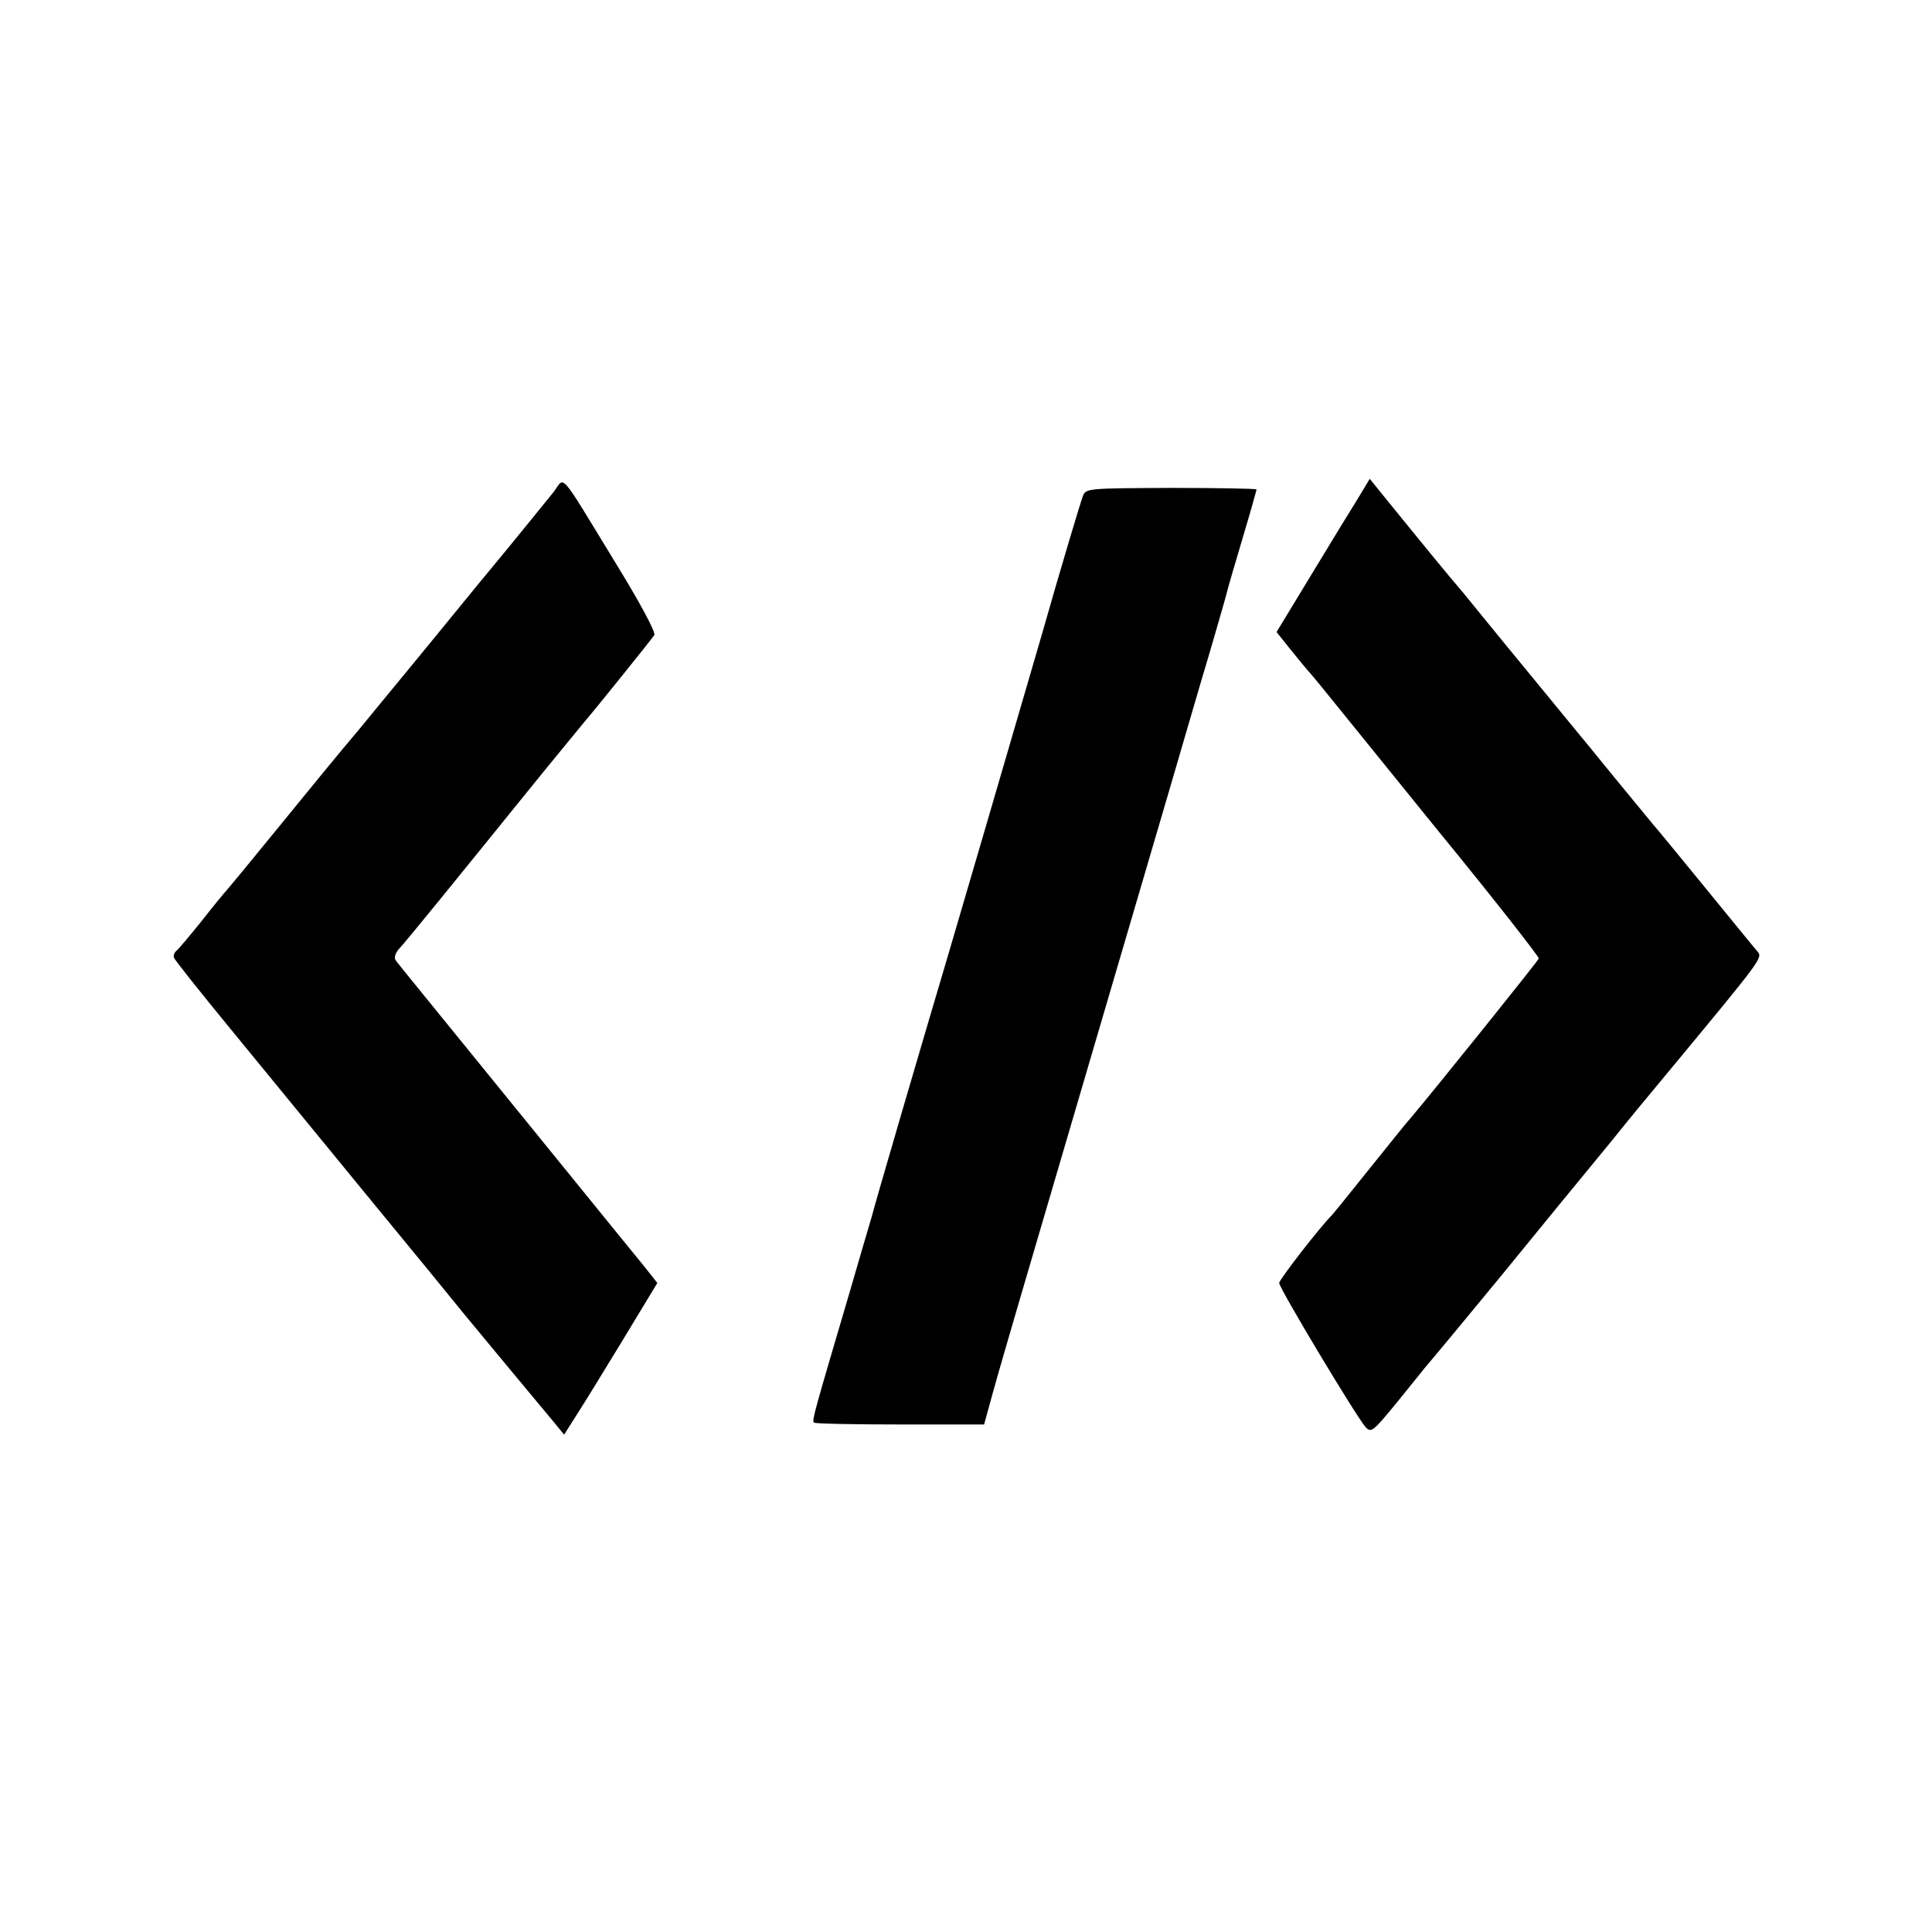 <svg version="1" xmlns="http://www.w3.org/2000/svg" width="682.667" height="682.667" viewBox="0 0 512 512"><path d="M146.7 130.4c-1.5 1.8-10.3 12.8-19.8 24.2-9.4 11.5-18.7 22.9-20.8 25.4-2 2.4-7 8.5-11.1 13.5-4.2 4.9-13.6 16.4-21 25.5-7.4 9.1-13.7 16.7-14 17-.3.3-3.3 3.9-6.5 8-3.3 4.1-6.4 7.8-6.9 8.1-.4.4-.7 1.2-.5 1.7.2.6 6.8 8.9 14.6 18.4 7.8 9.5 24.1 29.4 36.3 44.3 12.2 14.8 23.8 29 25.8 31.5 5.3 6.4 19.7 23.8 23.5 28.3l3.2 3.9 3.1-4.9c1.7-2.6 7.3-11.7 12.4-20.1l9.2-15.2-3.4-4.3c-1.9-2.3-14.4-17.7-27.8-34.2-33.6-41.4-37.3-45.8-38.2-47.1-.4-.6 0-1.9 1-3 1.9-2 14.7-17.8 34.2-41.9 6.7-8.3 13.2-16.1 14.3-17.5 4.1-4.8 18.3-22.5 19.1-23.7.4-.8-3.8-8.6-10.5-19.5-15.1-24.7-13.1-22.5-16.2-18.4zM359.8 132.2c-1.8 2.9-7.4 12-12.4 20.3l-9.1 15 3.6 4.5c2 2.5 4.1 5 4.6 5.6.6.6 2.4 2.8 4.2 5 1.7 2.1 15.3 18.9 30.2 37.3 15 18.3 27 33.7 26.9 34.1-.2.7-27.8 35-33.8 42.1-2.1 2.4-3.3 4-12.5 15.4-4.4 5.5-8.2 10.2-8.5 10.5-2.9 2.8-14 17.1-14 18 0 1.4 20.6 35.7 22.9 38.2 1.5 1.6 2 1.1 8.1-6.3 3.6-4.5 7-8.6 7.5-9.3 1-1.1 13.1-15.7 20-24.1 1.8-2.2 8.8-10.8 15.6-19.1 6.8-8.3 14-17 15.9-19.4 1.9-2.4 8-9.8 13.5-16.4 24.7-29.8 24.7-29.8 23.2-31.5-.8-.9-6.9-8.4-13.6-16.6-6.8-8.3-13-15.9-14-17-2.4-2.9-15.4-18.7-16.8-20.5-.7-.8-6.1-7.4-12-14.6-5.9-7.2-13.5-16.4-16.8-20.5-3.3-4.1-6.2-7.6-6.5-7.9-.5-.5-8.9-10.7-18.3-22.3l-4.7-5.8-3.2 5.3zM287 131.4c-.5 1.2-5.5 17.8-11 37.1-9.6 33-20.7 70.9-25 85.5-5.9 19.8-19.4 65.9-20 68.5-.5 1.6-3.2 10.9-6 20.5-9.1 30.9-9.9 33.5-9.3 34 .2.3 10.5.5 22.8.5h22.3l2.2-8c1.2-4.4 4.6-16.1 7.5-26 4.7-16 13.3-45.3 39.2-133.5 4.1-14 9-30.9 11-37.5 1.9-6.6 3.9-13.4 4.3-15 .4-1.7 2.4-8.5 4.4-15.2 2-6.7 3.6-12.4 3.6-12.6 0-.2-10.2-.4-22.6-.4-21.9.1-22.6.1-23.4 2.1z"/></svg>